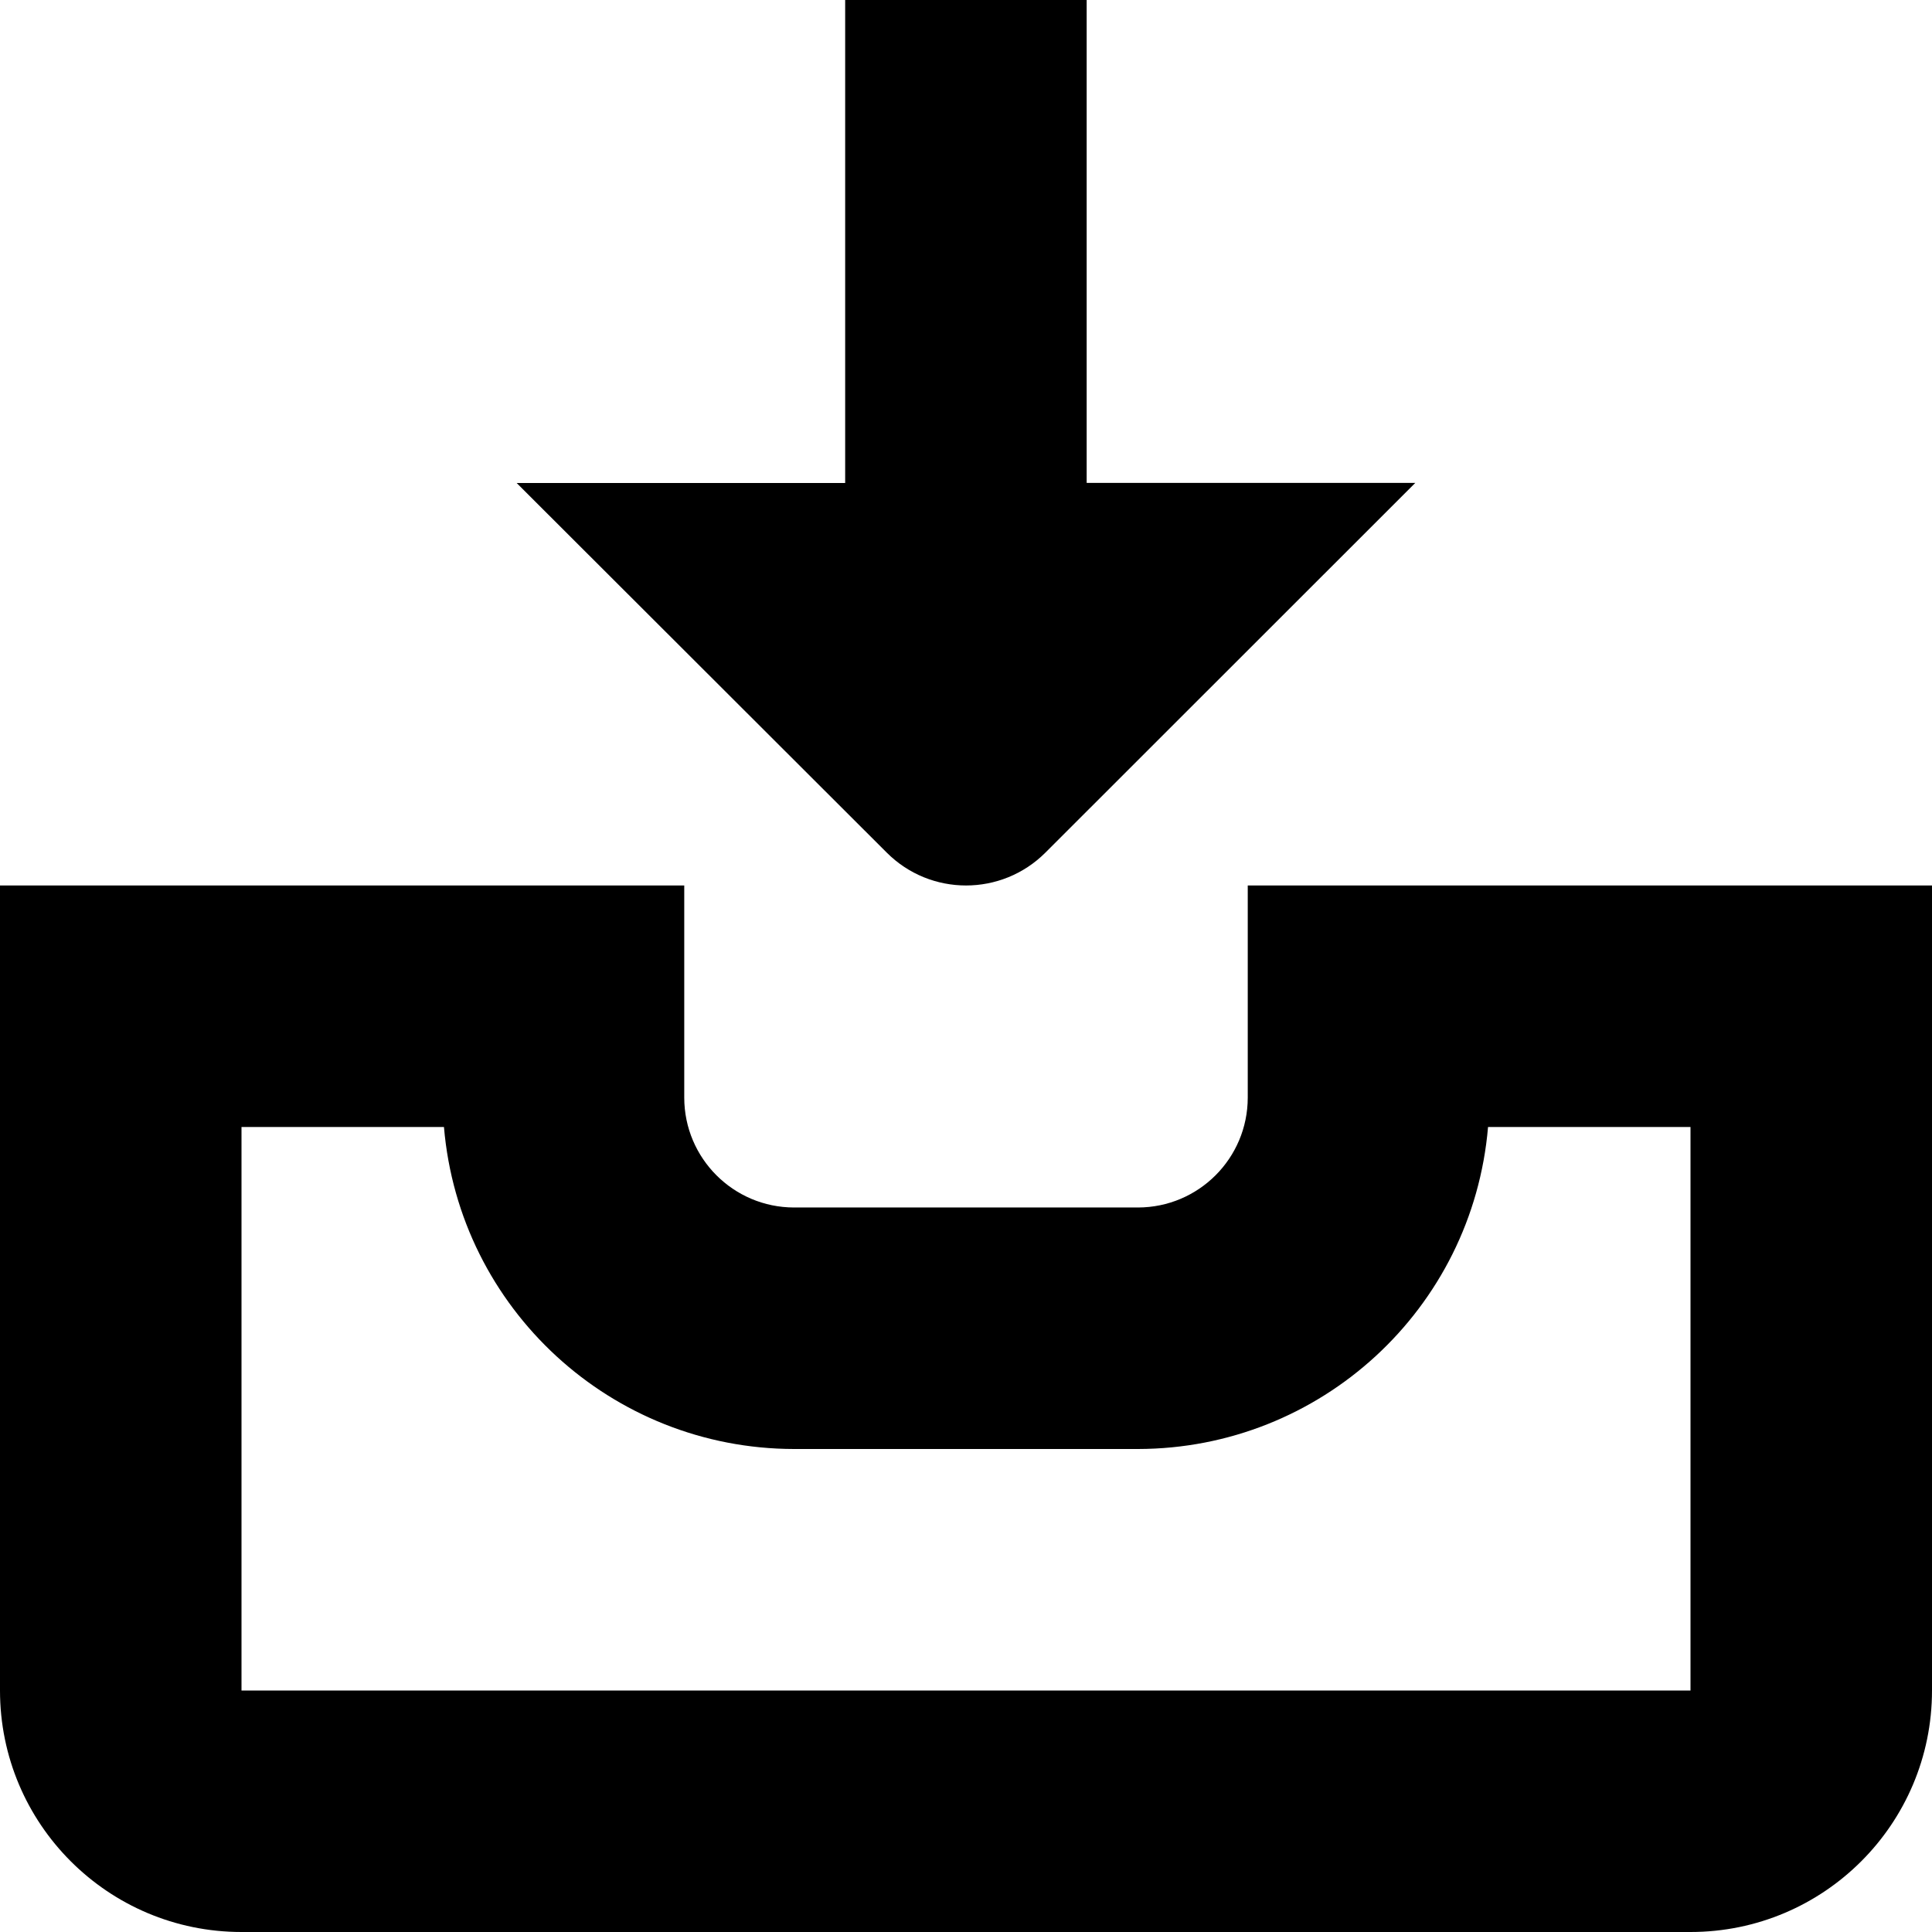 <?xml version="1.0" encoding="UTF-8"?>
<svg xmlns="http://www.w3.org/2000/svg" id="Layer_1" data-name="Layer 1" viewBox="0 0 24 24" width="512" height="512"><path d="M11.015,10.591c.544,.545,1.427,.545,1.972,0h0l4.594-4.592h-4.082V0h-3V6H6.418l4.597,4.591Z"/><path d="M15.5,11v2.636c-.001,.753-.611,1.363-1.364,1.364h-4.272c-.753-.001-1.363-.611-1.364-1.364v-2.636H0v10c0,1.657,1.343,3,3,3H21c1.657,0,3-1.343,3-3V11H15.5Zm5.5,10H3v-7h2.515c.192,2.26,2.081,3.997,4.349,4h4.272c2.268-.003,4.157-1.74,4.349-4h2.515v7Z"/></svg>
